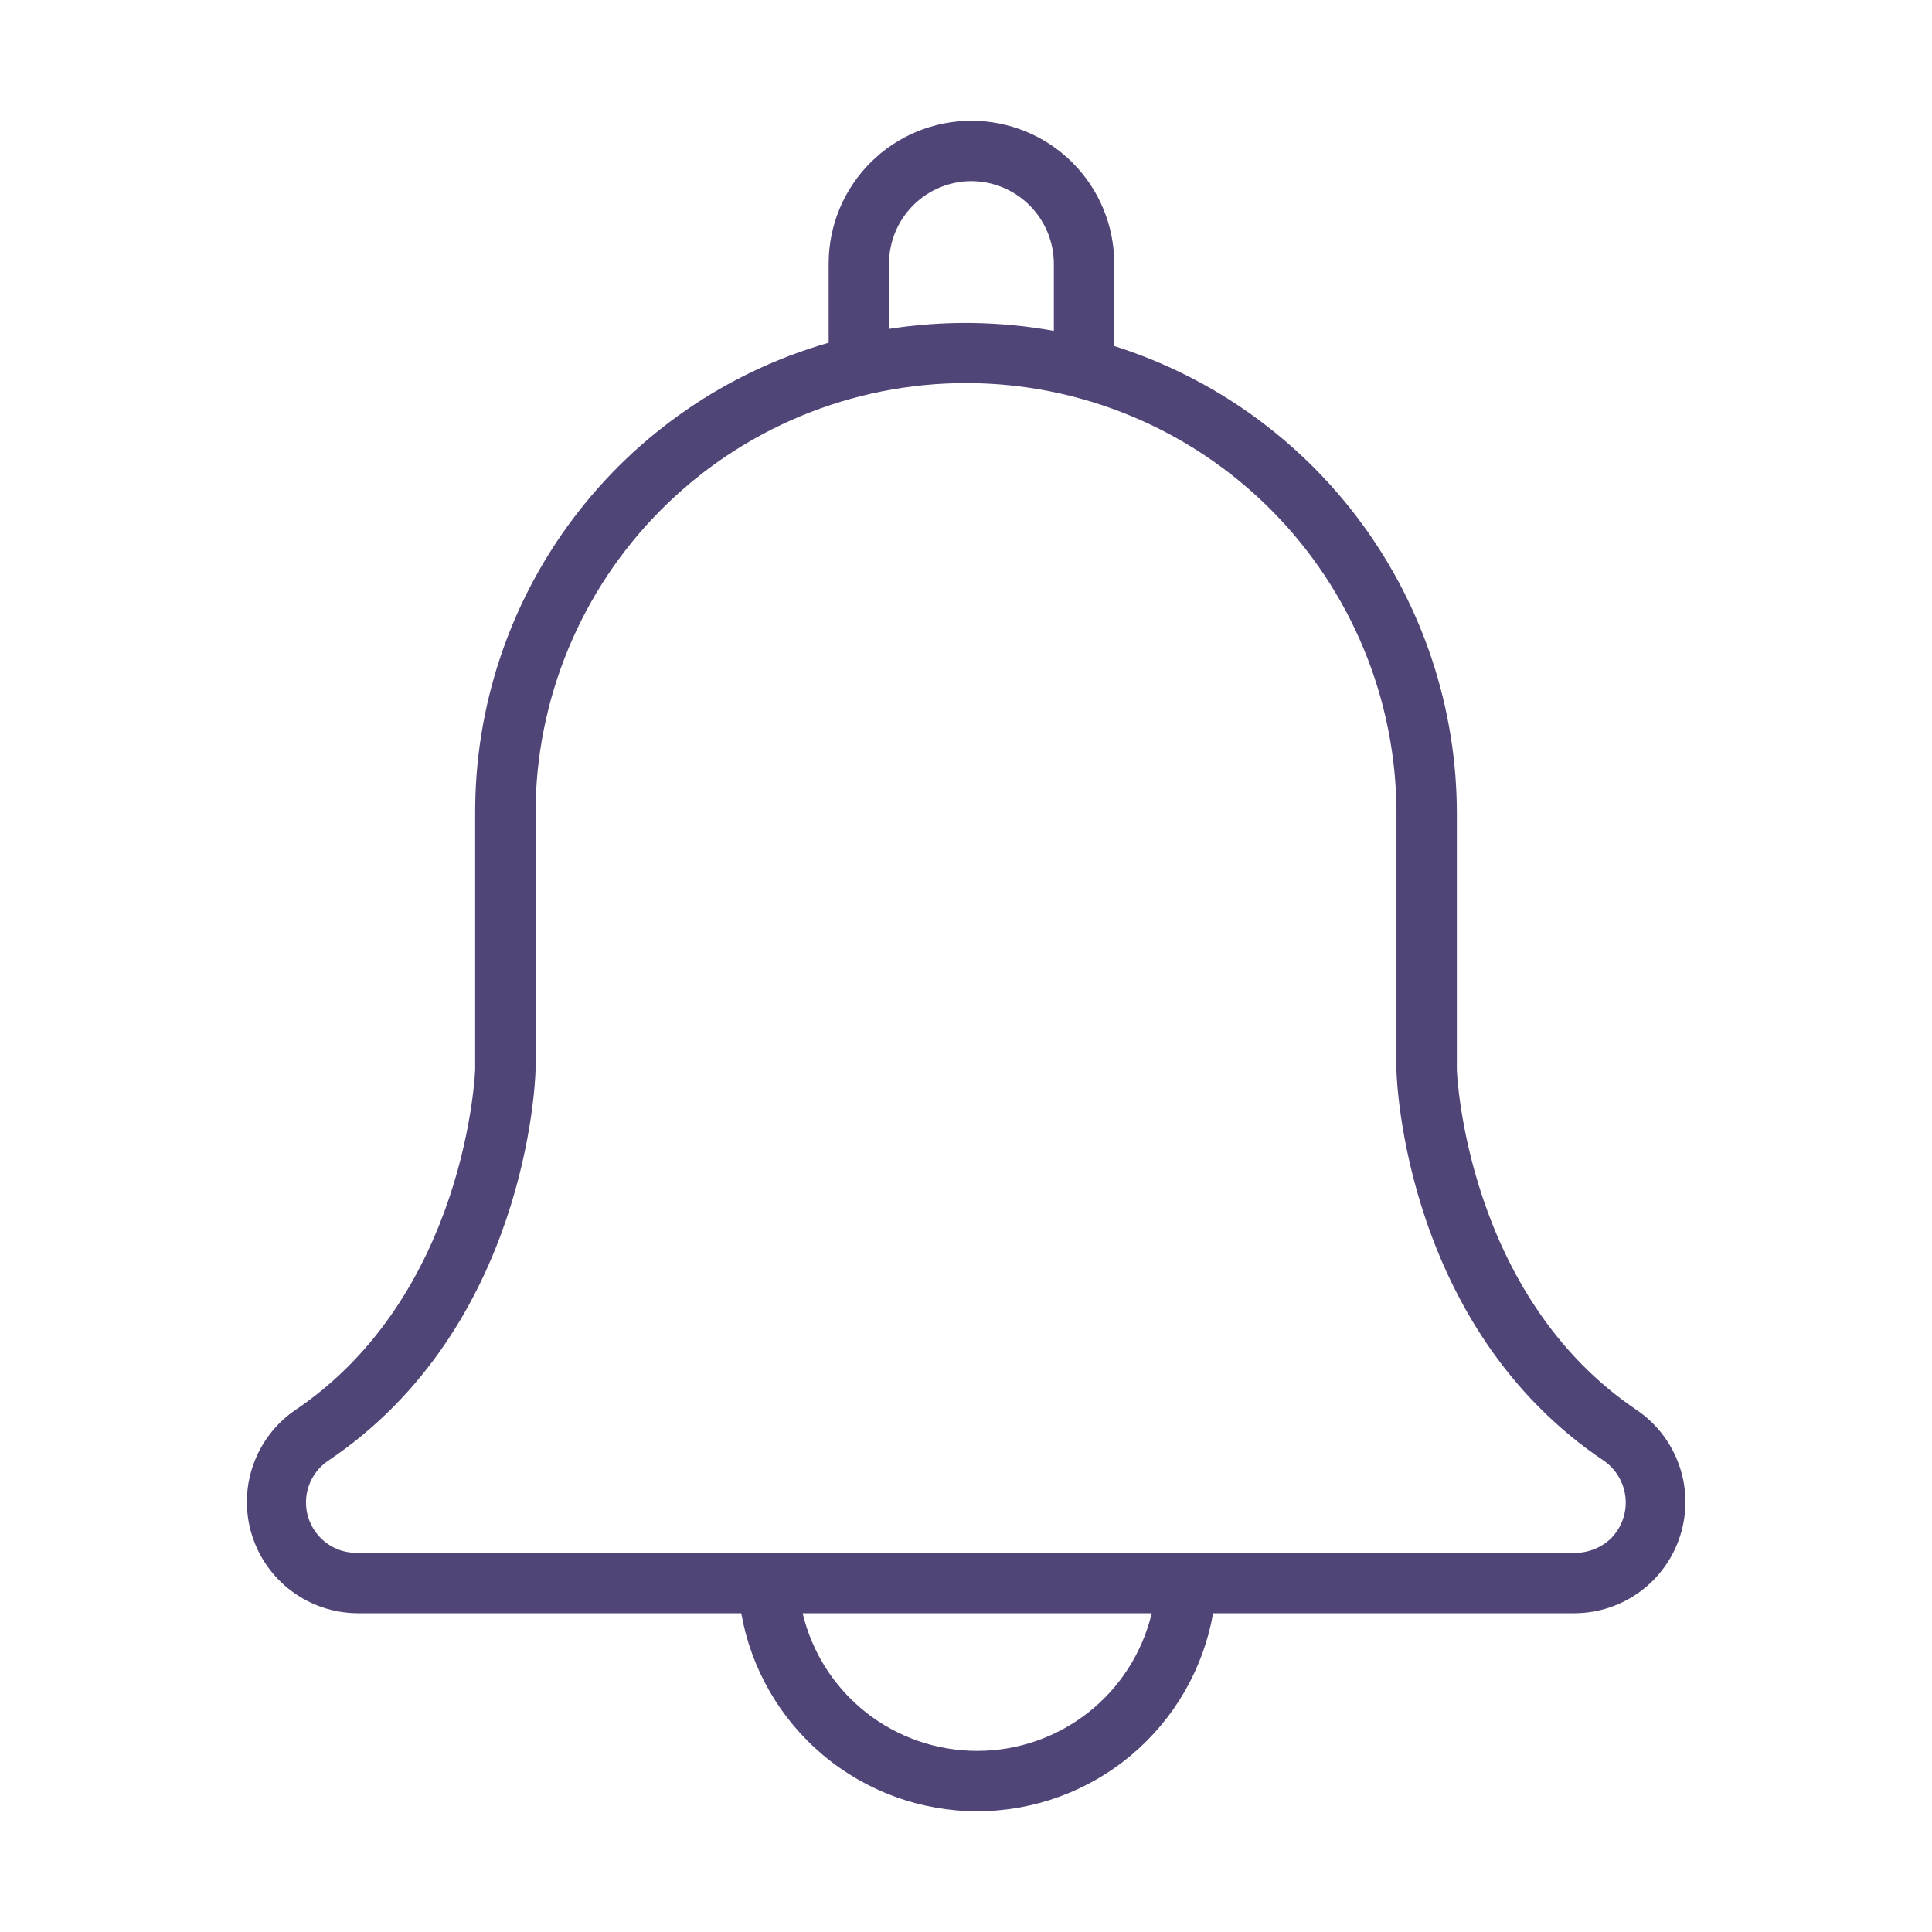 <svg width="76" height="76" viewBox="0 0 76 76" fill="none" xmlns="http://www.w3.org/2000/svg">
<path d="M64.419 55.491C57.649 50.955 57.311 42.152 57.309 42.097V32.003C57.308 27.904 56 23.911 53.577 20.604C51.154 17.298 47.74 14.849 43.831 13.613V10.367C43.831 8.877 43.239 7.449 42.186 6.395C41.133 5.342 39.704 4.75 38.214 4.75C36.725 4.75 35.296 5.342 34.243 6.395C33.189 7.449 32.597 8.877 32.597 10.367V13.482C28.579 14.635 25.047 17.067 22.537 20.41C20.027 23.753 18.677 27.823 18.692 32.003L18.692 42.064C18.69 42.152 18.352 50.953 11.582 55.491C10.822 56.022 10.25 56.781 9.949 57.658C9.647 58.534 9.632 59.484 9.905 60.37C10.178 61.256 10.725 62.033 11.468 62.588C12.21 63.143 13.11 63.449 14.037 63.46L29.159 63.46C29.543 65.642 30.684 67.62 32.381 69.044C34.078 70.469 36.224 71.25 38.44 71.25C40.656 71.25 42.801 70.469 44.498 69.044C46.196 67.62 47.337 65.642 47.721 63.46H61.964C62.893 63.452 63.795 63.148 64.54 62.593C65.284 62.038 65.833 61.261 66.106 60.373C66.38 59.486 66.364 58.534 66.06 57.657C65.757 56.779 65.182 56.02 64.419 55.491ZM38.214 7.125C39.073 7.129 39.895 7.472 40.502 8.079C41.109 8.686 41.452 9.508 41.456 10.367V13.016C39.315 12.629 37.123 12.603 34.972 12.938V10.367C34.974 9.507 35.315 8.683 35.923 8.076C36.531 7.468 37.355 7.126 38.214 7.125ZM38.44 68.875C36.853 68.877 35.311 68.344 34.065 67.361C32.819 66.379 31.941 65.004 31.574 63.46H45.306C44.938 65.004 44.061 66.379 42.815 67.361C41.568 68.344 40.027 68.877 38.44 68.875ZM63.39 60.498C63.01 60.873 62.498 61.084 61.964 61.085H14.037C13.611 61.089 13.196 60.956 12.852 60.705C12.508 60.455 12.254 60.1 12.127 59.694C12 59.288 12.007 58.852 12.147 58.451C12.287 58.049 12.553 57.703 12.905 57.464C20.712 52.231 21.056 42.538 21.067 42.097V32.003C21.067 27.512 22.851 23.205 26.027 20.03C29.202 16.854 33.509 15.07 38 15.07C42.492 15.07 46.798 16.854 49.974 20.03C53.15 23.205 54.934 27.512 54.934 32.003L54.934 42.128C54.945 42.538 55.289 52.231 63.096 57.464C63.333 57.63 63.532 57.845 63.678 58.096C63.825 58.346 63.915 58.625 63.943 58.913C63.971 59.202 63.936 59.493 63.84 59.766C63.745 60.04 63.591 60.29 63.39 60.498Z" fill="#514477"/>
</svg>
